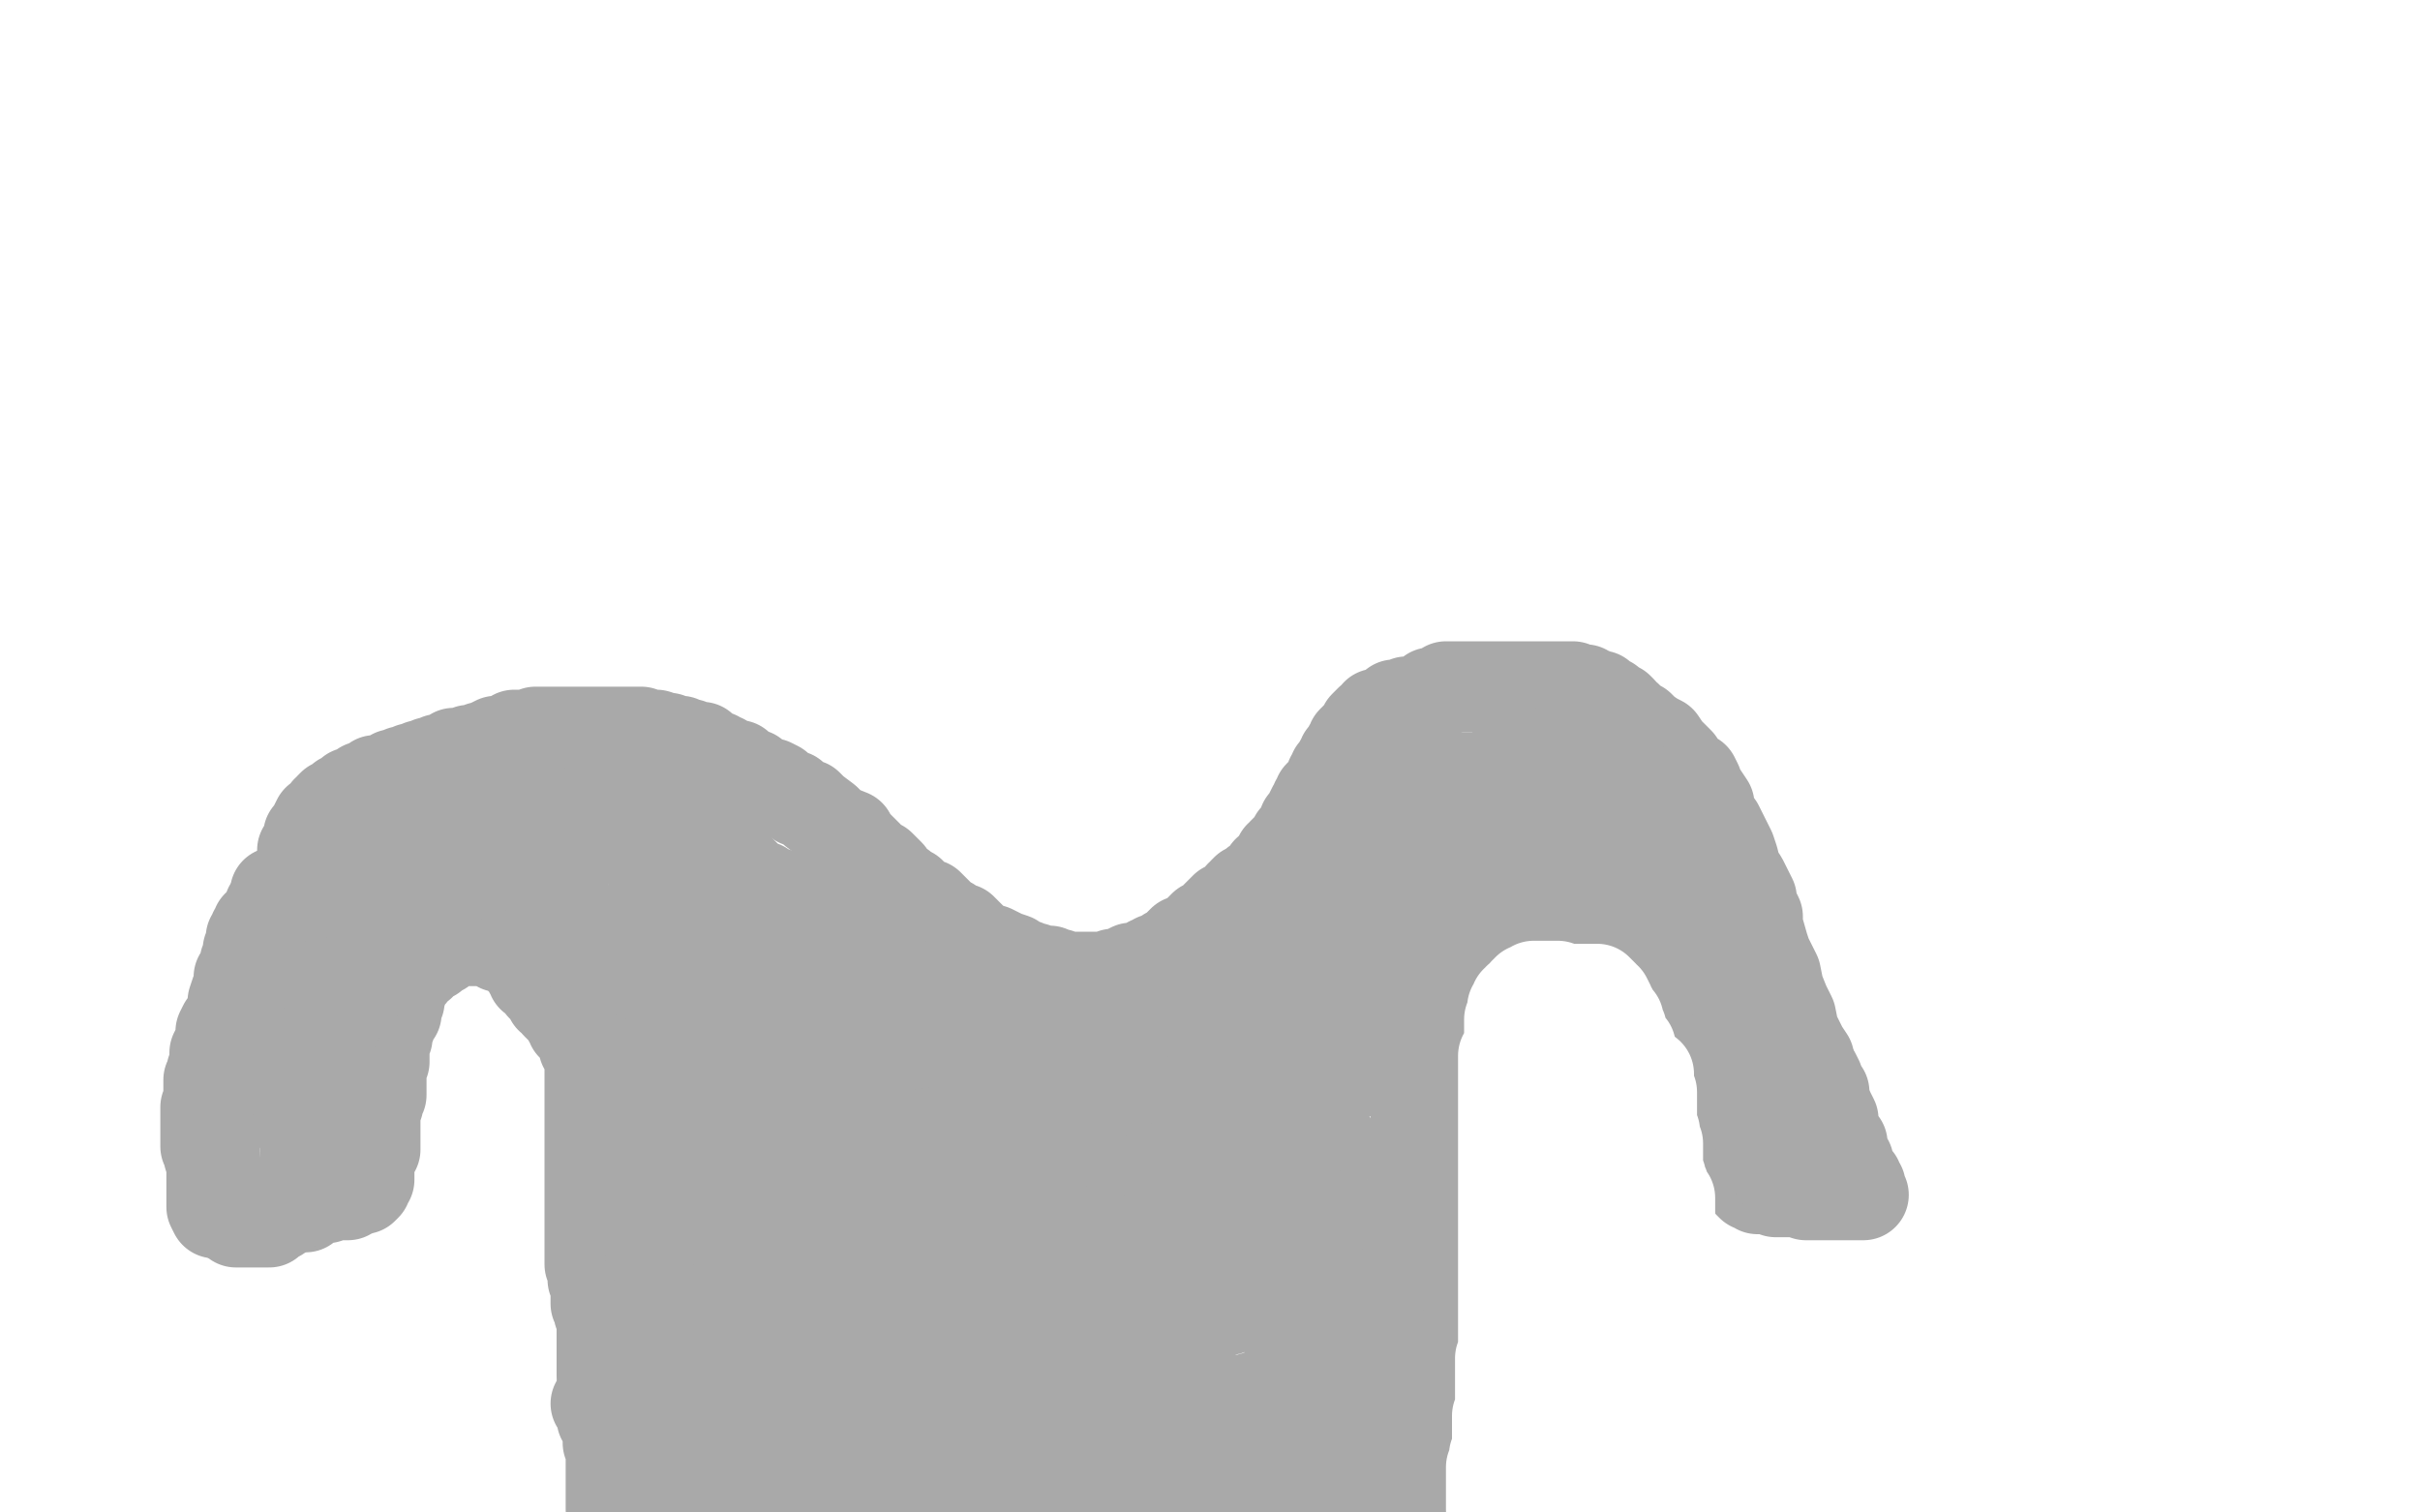 <?xml version="1.0" standalone="no"?>
<!DOCTYPE svg PUBLIC "-//W3C//DTD SVG 1.1//EN"
"http://www.w3.org/Graphics/SVG/1.1/DTD/svg11.dtd">

<svg width="800" height="500" version="1.1" xmlns="http://www.w3.org/2000/svg" xmlns:xlink="http://www.w3.org/1999/xlink" style="stroke-antialiasing: false"><desc>This SVG has been created on https://colorillo.com/</desc><rect x='0' y='0' width='800' height='500' style='fill: rgb(255,255,255); stroke-width:0' /><polyline points="197,464 198,464 198,464 199,465 199,465 199,466 199,466 199,467 199,467 199,468 199,468 199,469 199,469 200,470 200,470 200,471 201,472 201,474 201,475 201,476 201,477 202,478 202,480 202,481 202,482 202,483 202,484 202,485 202,486 202,487 202,488 202,489 202,490 202,491 202,492 202,493 202,494 202,495 202,496 202,497 202,498 202,499" style="fill: none; stroke: #a9a9a9; stroke-width: 30; stroke-linejoin: round; stroke-linecap: round; stroke-antialiasing: false; stroke-antialias: 0; opacity: 1.0"/>
<polyline points="202,478 202,477 202,477 202,476 202,476 202,475 202,475 202,474 202,474 202,473 202,473 201,472 201,472 201,471 201,471 201,470 201,469 201,468 200,466 200,465 200,464 200,463 200,462 200,461 200,460 200,459 200,458 200,457 200,456 199,455 199,454 199,453 199,450 199,448 199,447 199,446 199,445 199,444 199,443 199,442 199,441 199,440 199,439 199,438 199,437 199,436 198,434 198,433 198,432 197,431 197,429 197,428 197,427 197,426 197,425 197,424 196,423 196,422 196,420 196,418 195,418 195,417 195,416 195,415 195,414 195,413 195,411 195,410 195,409 195,406 195,405 195,404 195,402 195,400 195,398 195,395 195,394 195,392 195,391 195,389 195,388 195,387 195,386 195,385 195,384 195,382 195,381 195,380 195,378 195,377 195,376 195,375 195,374 195,373 195,372 195,371 195,370 195,369 195,368 195,367 195,366 195,365 195,364 195,362 195,360 195,357 195,356 195,355 195,354 195,353 195,352 195,350 195,348 194,347 193,346 193,345 193,344 193,342 192,341 191,341 191,340 189,339 189,338 188,337 187,335 186,334 185,333 184,332 183,330 182,330 182,329 181,327 179,326 179,325 178,324 177,323 176,323 176,322 176,321 175,321 175,320 174,319 174,318 173,317 172,317 172,316 171,316 171,314 169,314 169,313 168,313 167,313 166,313 165,313 165,312 164,311 163,311 162,311 161,311 160,311 159,311 158,311 157,311 156,311 155,311 154,311 153,311 152,311 151,311 150,311 149,312 147,312 146,313 146,314 145,314 144,315 143,315 143,316 142,316 141,317 140,317 139,317 139,319 138,319 137,320 136,321 136,322 135,322 135,323 134,324 133,325 133,326 133,327 132,328 132,329 132,330 132,331 131,333 131,335 130,335 129,336 129,337 129,338 129,339 128,340 128,341 128,342 128,343 127,343 127,344 127,345 127,346 127,347 127,348 127,349 127,350 127,351 126,352 126,353 126,354 126,355 126,357 126,358 126,359 126,361 126,362 125,364 125,365 124,365 124,366 124,367 124,368 124,369 124,370 124,372 124,373 124,374 124,375 124,376 124,377 124,378 124,379 124,380 123,380 123,381 122,383 122,384 122,385 122,386 122,388 122,389 122,390 121,391 121,392 120,393 119,393 118,393 117,393 117,394 115,394 115,395 114,395 113,395 112,395 111,395 108,396 107,396 106,396 105,396 104,397 103,397 102,397 101,398 101,399 100,399 99,399 98,399 97,399 96,399 95,399 94,399 93,400 92,400 91,401 90,401 89,401 88,401 85,401 84,401 83,401 82,401 81,401 80,401 78,401 77,401 76,401 74,401 73,401 72,401 71,401 70,399 70,398 70,397 70,396 70,395 70,394 70,393 70,392 70,391 70,390 70,389 70,387 70,385 70,384 70,383 71,380 71,379 71,376 72,374 73,372 74,369 75,367 76,363 76,362 77,361 78,359 79,356 80,355 80,354 81,353 82,351 82,350 82,349 83,348 83,347 83,346 83,345 84,344 85,343 85,340 85,338 86,336 86,334 86,332 88,331 88,330 88,328 88,326 89,326 89,325 89,324 90,324 90,322 90,321 91,321 91,320 92,319 92,318 93,317 93,316 94,314 95,310 95,308 96,307 96,305 97,304 97,302 97,301 98,297 98,296 98,293 98,292 99,291 99,290 99,289 99,288 99,287 100,286 100,285 100,284 100,283 100,282 100,281 101,280 102,280 102,279 102,278 102,277 102,276 103,275 104,274 104,273 105,271 106,271 107,270 108,269 108,268 109,268 109,267 110,266 112,265 113,265 113,264 114,264 115,263 116,262 117,262 118,262 120,261 120,260 121,260 123,259 124,258 125,258 126,258 127,258 129,258 129,257 130,256 131,256 133,256 133,255 134,255 135,255 136,254 137,254 138,254 139,253 140,253 142,252 143,252 144,252 145,251 147,251 148,251 150,249 151,249 153,249 155,248 156,248 157,248 159,247 160,247 162,246 164,245 165,245 166,245 167,245 168,245 169,245 170,243 171,243 172,243 173,243 175,243 176,243 177,242 178,242 179,242 181,242 182,242 184,242 185,242 186,242 188,242 190,242 191,242 193,242 194,242 197,242 198,242 199,242 200,242 201,242 204,242 205,242 206,242 208,242 209,242 211,242 212,242 214,243 215,243 216,243 217,243 220,244 221,244 223,245 224,245 225,245 227,246 228,246 230,247 232,247 233,249 234,249 235,250 237,250 237,251 239,251 240,252 241,253 244,253 245,255 246,256 249,256 250,257 251,258 254,259 255,259 257,260 259,262 262,263 264,265 267,266 269,268 273,271 276,274 281,276 281,277 284,280 287,283 288,285 291,286 294,289 295,291 298,293 299,294 301,295 303,298 307,299 309,301 310,302 313,305 314,305 316,307 318,307 322,311 325,313 326,314 328,314 330,315 332,316 335,317 336,318 338,319 339,319 341,320 342,320 344,321 345,321 346,321 347,321 347,322 348,322 349,322 350,322 351,323 352,323 354,323 355,323 356,323 358,323 359,323 361,323 363,323 364,323 366,323 367,323 368,322 370,322 371,322 372,321 374,320 376,320 377,320 378,320 379,320 380,318 381,318 382,317 383,317 384,317 386,316 386,315 387,315 388,314 389,313 390,313 390,312 391,311 392,311 393,311 394,310 396,309 396,308 397,307 398,306 399,306 400,305 401,305 402,304 402,303 403,302 404,301 405,300 407,300 407,299 408,299 409,298 410,297 410,296 411,296 411,295 412,294 413,294 414,293 415,292 417,291 418,290 419,289 419,288 420,288 421,287 421,286 422,285 423,284 423,283 424,283 424,282 426,280 427,279 428,278 428,277 429,277 430,275 431,273 431,272 432,271 433,271 433,269 434,267 435,266 435,265 436,264 436,263 438,261 439,260 440,257 441,256 441,255 442,254 443,252 444,251 444,250 445,250 445,249 446,247 447,247 447,245 448,244 449,243 450,243 450,242 451,242 451,241 451,240 452,239 453,238 454,238 455,237 455,236 456,236 457,236 458,236 459,235 460,234 461,233 462,233 463,233 464,233 465,232 467,232 468,232 470,231 472,230 473,229 474,229 476,229 477,228 478,227 479,227 481,227 483,227 484,227 485,227 486,227 488,227 489,227 490,227 492,227 493,227 494,227 496,227 497,227 498,227 499,227 500,227 502,227 503,227 505,227 507,227 508,227 510,227 511,227 513,227 514,227 515,227 516,227 517,227 518,227 519,227 520,227 522,228 524,228 525,229 526,229 527,230 529,230 530,231 531,232 532,232 533,234 535,234 536,235 537,237 538,237 540,239 542,240 543,241 544,242 547,244 549,245 551,248 552,249 553,250 555,252 556,254 557,255 559,257 560,257 561,259 562,262 563,263 565,266 565,268 567,272 568,273 569,275 572,281 573,284 574,288 576,291 579,297 579,299 581,303 581,306 583,313 584,316 587,322 588,327 590,332 592,336 593,341 596,347 598,350 599,356 602,360 603,364 605,368 606,370 606,372 607,376 609,378 609,380 610,383 611,384 611,386 613,389 614,390 614,391 614,392 615,392 615,394 616,395 615,395 614,395 613,395 612,395 611,395 610,395 609,395 608,395 607,395 605,395 604,395 603,395 602,395 600,395 599,395 598,395 597,395 594,394 593,394 591,394 590,394 589,394 588,394 587,394 586,393 585,393 584,393 583,393 582,393 581,393 580,392 579,392 578,391 578,390 577,389 577,388 575,387 574,386 574,384 573,383 572,383 572,382 572,381 572,380 572,378 571,376 571,374 570,371 570,370 569,368 569,364 568,362 567,361 567,358 565,356 563,353 562,351 561,348 561,346 559,343 558,342 558,338 556,336 556,335 555,333 554,330 552,328 550,323 549,323 549,321 547,320 547,318 546,316 545,315 545,314 544,313 543,312 543,311 542,311 542,310 541,310 539,309 538,309 537,309 536,309 535,309 533,309 531,309 528,309 527,309 524,309 522,309 521,309 520,309 517,309 515,309 514,309 513,309 512,309 511,309 510,309 509,309 507,309 506,309 505,309 503,309 502,309 501,309 500,309 499,309 498,309 497,309 495,309 494,310 494,311 492,313 492,314 491,314 491,315 490,315 490,317 489,318 489,319 488,320 487,320 485,322 484,324 483,326 483,327 481,329 480,331 479,333 479,335 477,336 476,338 474,340 473,341 473,342 472,342 472,343 471,343 471,345 471,346 470,346 470,347 470,348 470,349 469,352 469,353 469,354 468,355 468,356 468,357 468,358 468,359 468,361 468,364 468,366 468,367 468,369 468,370 468,372 468,373 468,375 468,376 468,378 468,380 468,381 468,382 468,383 468,384 468,386 468,388 468,389 467,390 467,393 467,394 467,395 467,396 467,399 467,400 467,402 467,404 467,405 466,407 466,409 466,411 466,413 466,415 466,417 466,420 466,421 466,424 466,425 466,426 466,428 466,431 466,433 466,436 466,437 466,439 466,442 466,443 466,445 466,446 466,448 466,451 466,452 466,454 466,456 466,457 466,459 466,461 466,463 466,465 466,468 466,469 466,470 466,472 466,473 466,474 466,476 466,478 466,479 466,480 466,482 466,483 466,485 466,486 466,487 466,488 466,489 466,490 466,491 466,492 466,493 466,494 466,495 466,496 466,497 466,498 466,499" style="fill: none; stroke: #a9a9a9; stroke-width: 30; stroke-linejoin: round; stroke-linecap: round; stroke-antialiasing: false; stroke-antialias: 0; opacity: 1.0"/>
<polyline points="603,361 601,358 601,358 601,357 601,357 600,355 600,355 599,354 598,354 597,352 596,352 595,351 594,350 591,349 590,349 589,348 588,348 587,348 586,348 585,348 584,348 584,347 583,347 581,347 580,347 579,347 577,345 576,345 574,345 573,345 572,344 572,346 572,347 572,348 572,349 573,351 573,352 574,353 574,354 575,355 575,357 575,358 576,360 577,361 577,364 577,366 578,367 579,369 579,370 581,373 582,375 582,376 582,377 583,377 583,379 584,381 585,382 585,383 586,384 586,385 586,386 587,387 588,388 589,389 589,390 590,390 590,389 590,388 590,387 590,385 590,384 590,383 589,381 588,380 588,378 588,377 588,375 588,374 588,372 587,371 587,370 587,368 587,367 587,366 587,364 587,363 587,362 586,361 586,359 586,358 586,357 586,356 586,355 585,353 585,351 584,350 584,349 584,347 583,346 583,344 581,343 581,341 581,339 580,338 579,336 579,334 578,333 578,331 577,330 576,327 576,325 575,324 575,322 574,320 573,319 573,317 572,315 571,313 571,312 570,310 569,309 568,308 568,307 567,307 566,305 566,304 566,303 565,302 565,301 563,299 563,298 562,297 562,296 561,296 561,295 561,294 559,293 558,292 557,290 556,290 556,288 555,287 554,286 553,285 552,284 550,281 548,280 547,278 546,278 545,277 545,276 544,275 543,274 542,274 541,273 540,271 538,270 537,269 537,268 536,268 535,267 535,266 534,266 533,265 532,264 531,264 530,264 528,264 526,262 525,262 524,262 522,262 521,262 520,262 519,260 517,260 516,260 514,260 513,260 512,260 511,260 509,260 509,259 507,259 506,259 504,258 503,258 503,257 501,257 500,257 498,257 497,257 496,257 495,257 494,257 493,257 492,257 491,257 490,257 489,257 488,257 487,257 486,257 484,257 483,257 482,257 481,257 480,257 479,257 478,258 478,259 475,260 474,261 472,262 472,263 471,263 470,264 468,266 468,267 466,268 465,269 464,269 464,270 463,271 462,272 461,272 461,273 460,274 460,275 459,275 459,277 458,277 458,278 458,279 457,280 457,281 458,281 459,280 461,279 462,279 463,277 464,276 465,276 465,275 466,275 467,274 468,274 469,273 470,272 471,271 472,270 473,270 473,269 474,268 475,268 476,267 477,266 477,265 478,265 478,264 479,264 480,264 480,263 481,263 482,261 484,260 485,260 485,259 486,259 487,258 488,258 489,258 490,258 491,257 492,256 493,256 495,255 497,254 498,254 501,252 502,252 504,252 506,251 508,249 510,249 511,249 513,248 514,248 515,248 516,248 517,248 518,248 519,248 520,248 521,248 522,248 524,248 525,248 526,248 527,248 529,248 529,249 531,249 531,250 532,250 532,251 534,252 535,255 537,256 540,258 541,262 542,264 544,266 547,271 549,273 550,276 553,280 555,282 556,285 557,287 558,289 558,291 559,291 559,292 559,293 559,294 559,296 558,296 557,296 556,296 554,296 553,296 551,296 550,296 548,296 546,296 545,296 543,296 541,296 540,296 539,296 538,296 537,296 535,296 534,296 533,296 530,296 529,296 526,296 525,296 523,296 521,296 520,296 519,296 518,296 517,296 515,296 514,296 513,296 511,296 509,297 508,297 507,297 506,297 505,297 503,297 503,298 502,299 501,299 500,299 499,299 497,300 495,301 494,301 493,302 492,302 491,302 489,302 488,302 487,302 485,303 483,303 482,303 481,304 478,304 477,304 475,305 474,305 472,306 471,306 470,306 468,307 468,308 467,308 466,308 466,309 465,309 464,309 464,308 464,307 464,306 464,304 464,302 464,300 464,299 464,298 464,297 464,296 465,296 466,296 468,295 470,295 473,295 477,295 483,295 487,294 492,294 499,294 504,294 509,294 514,294 517,294 518,294 520,294 521,294 522,294 523,294 525,294 526,294 527,294 528,294 529,294 530,294 531,294 532,294 533,294 534,294 535,294 536,294 537,294 538,294 540,294 542,294 545,294 546,294 547,294 548,294 549,294 548,294 545,294 542,294 538,294 536,294 532,294 529,294 526,294 522,294 518,294 517,294 516,294 514,294 513,294 512,294 511,294 510,294 509,294 508,294 507,294 506,296 505,296 504,296 503,296 502,296 500,296 497,296 496,296 494,296 493,296 492,296 490,296 489,296 488,296 487,296 486,296 485,296 484,296 484,295 484,294 484,291 484,289 484,287 484,285 484,284 486,284 486,282 486,281 486,279 487,279 487,278 488,278 489,278 490,278 491,278 492,278 494,278 497,278 498,278 499,278 500,278 501,278 502,278 503,279 504,279 506,280 508,280 509,281 510,282 512,282 513,283 514,284 516,285 517,285 518,285 519,285 519,286 520,286 521,287 522,287 523,288 522,288 519,288 514,288 507,288 500,288 494,288 488,288 483,288 480,288 477,288 474,288 471,288 469,288 468,288 467,288 465,290 463,290 462,290 460,291 459,291 457,291 456,291 454,291 452,291 451,291 449,291 447,291 446,291 445,291 444,291 443,291 442,291 441,291 440,292 439,292 438,292 438,293 437,293 436,293 435,293 435,294 434,294 433,296 432,296 431,297 430,298 428,299 428,300 428,301 428,302 427,303 426,304 426,305 426,306 426,307 426,308 426,309 425,310 425,312 425,313 425,314 425,316 425,317 425,318 425,319 425,320 425,321 425,322 425,323 426,323 427,323 428,323 429,323 430,323 431,323 432,323 433,323 434,323 435,323 438,323 440,323 441,323 442,323 443,323 444,323 445,323 446,323 447,323 448,323 449,323 450,323 451,323 453,323 454,323 456,323 458,323 459,323 460,323 461,323 462,323 461,323 460,322 459,321 458,321 457,320 456,320 455,319 453,317 452,317 452,316 451,316 450,316 449,316 448,315 447,314 446,314 446,313 445,312 444,312 443,312 442,312 441,312 440,312 439,312 438,312 437,312 436,312 435,312 434,312 432,313 431,313 429,313 427,314 425,315 423,315 422,316 421,317 419,318 418,318 417,318 416,319 414,320 413,320 411,320 411,321 410,322 409,322 408,322 407,323 405,324 404,324 403,324 401,325 400,326 399,326 398,326 397,327 395,329 394,329 392,330 391,331 390,331 389,332 387,333 387,334 385,335 384,335 382,336 380,338 379,338 378,338 376,340 374,341 373,343 369,344 367,345 364,346 362,349 360,350 357,352 355,353 352,356 351,356 348,358 346,359 344,360 341,362 339,363 337,364 336,365 335,365 333,365 332,365 331,365 330,365 330,366 329,366 328,366 327,366 326,366 325,366 324,365 322,363 321,362 320,361 320,359 320,358 318,355 318,354 318,353 318,352 318,351 318,350 317,349 317,348 317,346 316,345 316,344 316,343 316,342 316,341 316,339 316,338 316,340 316,341 317,341 318,343 320,344 323,347 324,347 329,350 331,351 334,353 339,354 342,357 347,358 349,358 354,361 355,362 358,363 361,364 364,365 365,366 367,368 368,368 369,369 370,370 371,371 372,371 373,371 373,372 375,372 375,373 376,373 378,373 379,373 381,373 383,374 384,374 387,374 389,374 391,374 393,374 395,374 397,374 398,374 399,374 400,374 401,374 402,374 404,372 406,372 409,370 411,370 413,368 415,367 417,366 419,366 419,365 421,365 422,364 423,364 424,363 427,362 427,361 428,360 429,360 430,360 431,359 432,359 433,358 434,358 435,356 436,356 437,356 438,356 438,355 439,355 440,355 442,355 443,355 445,354 447,354 449,354 451,354 453,354 454,354 455,354 456,354 458,354 459,354 460,354 461,353 462,353 463,353 464,353 465,353 464,353 463,352 462,352 461,352 459,351 458,351 457,351 456,350 455,350 454,350 453,350 452,350 451,349 450,349 449,349 448,349 448,348 447,348 446,348 445,347 443,347 443,346 442,346 442,345 441,345 440,344 439,344 438,344 437,344 436,343 435,343 433,342 432,342 431,342 430,342 428,342 427,342 426,342 425,342 424,342 423,342 422,342 421,342 420,342 418,342 417,342 416,342 415,342 413,342 411,341 410,341 409,341 407,341 406,341 404,341 401,341 400,341 399,341 397,340 395,340 394,340 393,340 392,340 390,339 389,339 388,339 385,339 383,338 381,338 378,338 376,338 375,338 374,338 372,338 371,337 369,337 368,337 367,337 366,337 364,337 362,337 360,336 357,336 356,336 354,336 353,335 352,335 350,335 347,335 345,335 342,335 341,335 340,335 338,334 336,334 335,334 334,334 332,334 329,333 327,333 326,333 324,332 320,332 318,332 315,332 312,332 310,332 306,332 304,332 302,332 300,332 299,332 296,332 294,332 293,332 292,332 291,332 288,332 287,332 285,332 284,332 283,332 282,332 281,332 280,332 279,332 278,332 277,332 276,332 275,332 274,332 273,332 272,332 271,332 270,332 269,332 267,332 266,332 263,332 261,332 259,332 257,332 256,332 252,332 249,332 248,332 246,332 244,332 243,332 241,332 239,332 237,332 235,332 234,332 233,332 231,332 228,332 226,332 224,332 223,332 222,332 219,332 218,332 215,332 213,333 212,333 210,333 208,333 206,333 203,333 202,333 201,333 200,333 199,333 198,333 197,333 196,333 195,333 194,333 194,334 196,334 196,335 197,335 199,335 200,336 201,337 202,338 204,339 205,340 207,341 207,342 209,345 211,346 211,347 211,348 212,350 213,350 213,351 213,352 213,353 214,354 214,355 214,356 214,357 214,358 214,359 214,360 214,361 214,362 214,363 214,364 214,366 214,367 214,368 214,369 214,370 214,371 215,371 216,371 218,371 220,371 223,371 227,371 230,370 236,368 239,367 244,366 247,364 250,363 254,360 256,360 257,360 259,360 262,358 263,358 265,356 268,354 271,354 273,353 274,352 276,351 280,349 283,348 284,348 285,348 288,348 290,346 291,346 292,346 294,346 296,345 297,345 300,343 301,343 302,343 304,343 305,343 307,343 309,343 310,343 311,343 313,343 316,343 317,343 319,343 321,343 322,343 323,343 324,343 325,343 326,343 327,343 328,343 330,344 331,345 333,347 332,348 331,348 328,348 324,348 319,348 315,349 309,349 305,350 298,350 293,350 286,350 277,350 269,350 262,351 256,351 250,351 243,351 236,351 233,351 229,351 226,351 225,351 222,351 221,351 219,351 218,351 217,351 219,351 222,351 223,351 226,351 227,351 230,351 234,352 235,352 237,353 240,353 243,354 246,355 249,356 252,356 257,357 261,359 264,359 267,359 271,360 275,361 279,361 283,363 287,363 293,365 297,366 305,366 312,367 322,368 325,368 335,368 346,369 355,370 364,372 370,372 375,374 379,375 383,375 387,376 388,376 390,376 393,376 396,377 398,377 402,377 404,377 410,377 413,377 415,377 416,378 417,379 420,379 423,379 425,379 429,379 431,379 435,380 437,380 438,380 440,380 441,380 441,379 440,377 436,373 432,370 429,367 424,362 423,361 418,359 413,355 411,353 409,353 407,351 405,351 403,350 402,350 401,350 400,350 399,350 397,350 395,350 394,350 393,350 392,350 391,350 390,350 389,351 388,352 387,352 386,353 385,353 384,354 383,354 382,354 381,355 380,355 379,355 378,355 377,356 377,357 376,357 374,357" style="fill: none; stroke: #a9a9a9; stroke-width: 30; stroke-linejoin: round; stroke-linecap: round; stroke-antialiasing: false; stroke-antialias: 0; opacity: 1.0"/>
<polyline points="374,358 373,358 372,358 371,360 370,360 369,360 369,361 368,361 367,361 366,361 366,362 364,362 363,362 361,363 360,365 358,365 357,365 356,365 353,366 349,367 345,368 342,369 337,370 330,371 326,371 320,373 315,374 311,374 304,375 300,376 296,377 290,377 287,377 285,378 283,378 281,378 278,379 276,379 275,379 273,379 272,379 270,379 268,379 267,379 266,379 264,379 263,379 260,379 259,379 255,379 254,379 253,378 250,377 248,377 248,375 245,375 244,374 243,374 242,374 241,374 240,373 239,373" style="fill: none; stroke: #a9a9a9; stroke-width: 30; stroke-linejoin: round; stroke-linecap: round; stroke-antialiasing: false; stroke-antialias: 0; opacity: 1.0"/>
<polyline points="235,394 234,390 234,390 233,387 233,387 231,383 231,383 231,381 231,381 230,380 230,380 229,377 229,377 229,376 229,376 228,376 227,376 226,378 225,380 224,383 223,384 223,385 221,386 221,387 221,388 221,390 220,391 219,392 219,393 218,395 218,396 217,397 217,398 217,401 216,402 216,403 215,404 215,406 215,407 215,408 215,409 215,410 215,412 215,413 215,414 216,414 217,414 218,415 220,415 224,417 225,417 226,417 227,417 229,417 231,417 234,417 236,417 238,417 240,417 242,417 244,417 246,417 250,417 252,417 254,416 258,416 263,413 265,413 268,412 273,409 275,409 276,409 277,408 279,408 280,407 281,406 282,406 284,406 284,404 285,404 286,404 287,403 288,403 289,403 290,403 291,402 292,401 294,401 296,401 298,401 300,400 301,400 302,400 304,399 306,399 309,399 312,399 317,399 324,398 332,395 339,395 344,395 350,395 355,395 358,395 362,395 366,395 369,395 373,395 375,395 377,395 380,395 383,395 386,395 387,395 389,395 393,397 395,397 398,397 401,397 405,398 409,398 412,398 418,399 419,399 421,399 424,400 427,401 428,401 432,402 434,402 436,402 438,402 441,402 446,405 449,405 453,405 455,406 458,406 461,406 462,406 464,406 466,406 467,406 469,406 470,406 472,406 473,406 473,407 472,407 472,408 471,408 469,408 469,409 468,409 467,409 466,409 466,410 464,411 463,411 462,411 461,411 459,412 458,412 458,413 457,413 456,413 455,413 455,414 454,414 453,416" style="fill: none; stroke: #a9a9a9; stroke-width: 30; stroke-linejoin: round; stroke-linecap: round; stroke-antialiasing: false; stroke-antialias: 0; opacity: 1.0"/>
<polyline points="494,393 494,394 494,394 494,395 494,395 494,396 494,396 494,397 494,398 494,399 494,400 494,401 494,402 494,403 495,405 495,406 496,406 496,408 497,409 497,410 497,411 498,412 498,413 499,414 499,416 499,417 499,418 499,419 499,420 499,421 498,421 498,423 497,424 497,425 497,427 497,428 496,429 495,429 495,430 495,432 494,432 494,433 493,434 493,435 492,435 492,436 492,437 491,437 491,439 490,440 491,440 491,439 492,438 492,437 492,436 493,435 494,434 494,433 494,431 494,430 494,429 494,427 494,426 494,425 494,424 494,423 494,422 494,421 494,420 494,419 494,418 494,417 494,416 494,415 494,414 494,413 494,412 494,411 494,410 494,409 494,408 494,406 494,405 494,404 494,403 494,402 494,400 494,399 494,398 494,396 494,395 494,394 494,393 494,391 493,391 493,390 493,389 493,388 493,387 493,386 492,384 492,383" style="fill: none; stroke: #ffffff; stroke-width: 30; stroke-linejoin: round; stroke-linecap: round; stroke-antialiasing: false; stroke-antialias: 0; opacity: 1.0"/>
<polyline points="476,363 476,365 476,365 476,366 476,366 475,366 475,366 475,367 475,367 475,369 475,369 474,370 474,371 474,372 474,374 474,375 474,376 474,377 474,378 474,379 474,380 474,381 474,382 474,383 474,385 474,386 474,387 474,388 474,389 474,390 474,392 474,393 474,394 474,395 474,396 474,397 474,398 474,399 474,400 474,402 474,403 474,405 474,406 474,408 474,409 474,410 474,412 474,413 474,414 474,415 474,417 474,418 474,419 474,422 474,423 474,424 474,425 474,426 474,428 474,429 474,430 474,431 474,432 474,433 474,434 474,435 474,436 474,437 474,438 474,439 474,440 474,441 474,442 474,443 474,444 474,445 474,446 474,447 474,448 474,450 474,451 474,452 474,453 474,454 474,455 474,456 474,457 474,458 474,459 474,460 474,461 474,462 474,463 474,464 474,465 474,466 474,467 474,468 474,469 474,470 474,471 474,472 474,473 474,474 474,475 474,476 474,477 474,478 474,479 474,480 474,481 474,483 474,484 474,486 474,487 474,490 474,492 474,495 474,496 474,499" style="fill: none; stroke: #a9a9a9; stroke-width: 30; stroke-linejoin: round; stroke-linecap: round; stroke-antialiasing: false; stroke-antialias: 0; opacity: 1.0"/>
<polyline points="479,365 479,364 479,364 479,363 479,363 479,362 479,362 479,361 479,361 479,359 479,359 479,357 479,357 479,356 479,356 479,355 479,355 479,354 479,354 479,353 479,353 479,352 479,352 479,351 479,350 479,349 479,348 479,346 479,345 479,344 479,343 479,342 479,341 479,340 479,339 480,339 480,338 482,337 482,336 482,335 483,335 484,333 485,332 486,330 487,329 489,328 490,326 491,326 491,325 493,324 493,323 494,323 494,322 495,322 495,321 496,321 497,319 498,318 499,317 500,316 501,316 503,315 503,314 504,313 505,313 506,312 507,312 507,311 508,310 509,310 510,309 511,308 511,307 513,307 514,307 515,307 516,307 517,307 518,307 519,307 520,306 521,306 522,306 524,306 525,306 526,306 527,306 528,306 529,306 530,306 531,306" style="fill: none; stroke: #a9a9a9; stroke-width: 30; stroke-linejoin: round; stroke-linecap: round; stroke-antialiasing: false; stroke-antialias: 0; opacity: 1.0"/>
<polyline points="539,348 539,347 539,347 539,346 539,346 538,346 538,346 537,344 537,344 536,343 536,343 536,342 536,342 536,341 536,340 535,340 535,339 535,338 535,337 533,335 533,334 532,333 532,332 531,330 530,330 530,329 529,328 528,327 527,327 526,327 525,327 524,327 523,327 522,327 521,327 520,327 519,327 518,327 517,327 516,327 515,326 514,326 513,326 512,326 511,326 510,326 509,326 508,326 507,326 506,327 505,327 505,328 504,328 503,330 502,330 502,331 501,331 501,332 500,333 500,334 500,335 500,337 499,337 499,338 499,339 499,341 499,342 499,343 499,344 499,346 498,347 498,348 497,349 497,350 497,351 497,352 497,353 497,354 497,355 497,357 497,358 497,359 497,360 497,361 497,362 497,363 497,364 497,365 497,367 497,368 497,369 497,371 497,373 497,374 497,375 497,376 497,377 497,378 497,379 497,380 497,381 497,383 497,384 497,385 497,386 497,387 497,389 497,390 497,391 497,393 497,396 497,397 497,398 497,401 497,403 497,404 497,405 497,407 497,408 497,409 497,411 497,412 497,413 497,414 497,415 497,417 497,419 497,421 497,422 497,423 497,425 497,427 497,429 497,430 497,431 497,432 497,433 497,434 497,435 497,436 497,438 497,440 497,441 497,442 497,443 497,444 497,446 497,448 496,449 496,451 496,452 496,453 496,455 496,457 496,458 496,459 496,460 496,461 496,462 496,464 496,465 496,467 495,468 495,469 495,470 495,471 495,472 495,474 495,475 495,476 495,478 495,479 494,481 494,482 494,483 493,485 493,486 493,487 493,488 493,489 493,491 493,493 493,494 493,495 493,497 493,498 493,499" style="fill: none; stroke: #ffffff; stroke-width: 30; stroke-linejoin: round; stroke-linecap: round; stroke-antialiasing: false; stroke-antialias: 0; opacity: 1.0"/>
<polyline points="545,356 545,355 545,355 545,356 545,356 545,357 545,358 545,359 545,360 546,361 546,362 546,363 546,364 546,365 546,366 546,367 546,368 546,369 546,370 546,371 546,372 546,373 547,374 547,375 547,377 548,378 548,379 548,380 548,381 548,383 548,384 548,386 548,387 549,389 549,390 549,391 550,392 550,394 551,395 552,396 552,397 552,399 552,400 552,401 552,402 552,403 552,404 552,405 552,406 552,407" style="fill: none; stroke: #ffffff; stroke-width: 30; stroke-linejoin: round; stroke-linecap: round; stroke-antialiasing: false; stroke-antialias: 0; opacity: 1.0"/>
<polyline points="238,406 239,406 239,406 241,406 241,406 242,406 242,406 244,404 244,404 246,403 246,403 247,403 247,403 248,403 248,403 249,403 249,403 250,403 250,403 251,402 251,402 252,402 252,402 253,402 253,402 254,401 255,401 256,401 257,401 258,400 259,400 260,398 261,398 262,398 263,397 264,397 265,397 267,397 269,396 270,395 271,395 272,395 273,395 275,395 277,395 278,395 279,395 280,395 281,395 282,395 284,395 285,395 286,395 288,395 290,395 292,395 294,395 298,395 302,395 306,395 313,397 320,399 326,401 331,402 336,402 340,403 342,403 345,405 347,405 348,405 350,405 351,405 352,407 353,407 354,407 355,407 356,407 358,407 359,408 360,409 361,409 362,409 363,409 365,409 367,410 368,410 370,411 372,411 373,411 374,411 376,411 377,414 378,414 380,414 382,414 383,415 384,415 385,415 386,415 387,415 388,415 389,415 390,415 391,415 392,415 393,415 394,415 395,415 396,416 397,416 398,416 399,416 400,416 401,416 402,417 403,417 404,417 405,419 406,419 407,419 408,419 409,419 410,419 411,419 412,420 413,420 414,420 415,420 416,420 417,420 418,420 419,421 422,421 423,422 425,423 426,423 428,423 430,423 431,423 433,425 435,425 437,425 438,425 440,426 443,427 446,428 447,428 449,428 450,429 451,429 453,430 454,430 456,430 454,430 453,430 452,430 451,430 450,430 449,430 448,430 447,430 446,430 445,430 444,430 443,430 442,430 441,430 440,430 439,430 438,430 436,430 435,430 434,431 433,432 432,432 432,431 431,431 430,431 429,431 428,431 427,431 426,431 425,431 424,431 423,431 422,431 421,431 420,431 419,431 418,431 417,431 416,431 415,431 414,431 413,431 412,431 411,431 411,432 410,432 409,432 408,432 407,432 406,433 405,433 404,433 403,434 402,434 401,434 400,434 400,435 399,435 397,435 395,435 393,437 392,437 390,437 389,437 388,437 386,438 385,438 384,438 382,439 381,439 380,439 379,439 378,439 376,439 375,439 374,440 372,440 371,440 370,440 369,440 368,440 366,440 364,441 363,441 362,441 360,441 359,441 358,441 357,441 356,441 354,441 353,441 352,441 351,441 351,442 350,442 349,442 348,442 347,442 346,443 344,443 343,443 342,443 341,443 340,443 339,443 338,443 337,443 336,443 334,443 333,443 332,443 331,443 329,443 328,443 327,443 326,443 325,443 323,444 322,444 321,444 320,444 318,445 317,445 316,445 315,445 314,445 313,445 311,446 310,446 308,446 306,446 305,446 304,447 301,447 298,447 296,447 294,447 292,449 289,449 286,449 284,449 282,449 280,449 276,450 274,450 273,450 271,450 269,450 268,450 267,451 264,451 262,452 261,452 260,452 259,452 257,452 256,452 254,452 253,452 252,452 251,452 250,452 249,452 248,452 247,452 245,452 244,452 243,452 241,452 240,452 239,452 238,452 237,452 235,452 232,452 230,452 229,452 228,452 227,452 226,452 225,452 224,452 223,452 222,452 221,452 220,452 219,452 218,452 217,452 216,452 214,452 213,452 213,451 212,450 212,449 211,449 211,448 211,447 211,446 211,445 211,444 211,443 211,442 211,441 211,440 211,439 211,438 211,437 211,436 212,436 213,436 214,436 215,435 216,435 217,435 217,434 218,434 219,434 220,434 221,434 223,434 224,434 226,434 227,434 229,434 230,434 232,434 235,434 237,434 239,434 240,434 241,434 242,434 243,434 244,434 245,434 246,434 247,433 248,433 249,433 250,433 251,433 252,433 253,433 254,433 256,433 258,433 259,433 260,433 262,433 264,433 267,433 268,433 270,433 274,433 276,433 278,433 282,433 283,433 285,433 287,433 288,433 289,433 291,433 292,433 294,433 296,433 298,433 300,433 303,433 305,433 307,433 308,433 309,433 310,433 312,433 314,433 315,433 316,433 318,433 320,433 322,433 324,433 326,433 327,433 329,433 331,433 332,433 334,433 337,433 338,433 339,433 341,433 342,433 343,433 345,433 348,433 349,433 351,433 353,433 354,433 356,433 357,433 360,433 361,433 362,433 364,433 365,433 367,433 368,433 369,433 371,433 373,433 374,433 375,433 376,433 378,433 379,433 380,433 381,433 382,433 382,432 381,431 380,430 380,429 379,427 378,426 378,425 377,423 376,421 375,420 375,419 374,419 374,418 374,417 373,417 373,416 372,415 371,415 370,414 369,414 368,414 367,414 366,414 364,412 362,412 359,412 357,412 356,412 355,412 352,412 350,412 347,412 345,412 343,412 342,412 341,412 338,412 336,412 334,412 332,412 330,412 327,412 321,413 318,414 313,415 305,415 299,416 295,417 289,417 286,417 283,419 279,420 276,421 273,421 272,421 271,421 270,421 269,421 269,422 267,423 267,425 265,426 265,427 263,428 263,429 260,433 257,436 252,440 247,444 243,446 238,449 233,451 232,452 230,453 228,456 227,456 226,457 225,458 224,458 223,459 222,461 221,462 220,463 219,464 219,465 218,466 217,467 216,469 216,470 216,472 216,473 216,474 216,475 217,475 219,475 221,475 221,474 222,474 223,474 224,474 225,474 226,474 227,474 228,472 229,472 230,472 231,472 232,472 233,472 236,471 238,471 240,471 242,471 243,471 244,470 246,470 248,470 249,469 250,469 251,469 252,468 254,467 255,467 258,466 259,466 261,466 262,466 264,466 265,466 267,466 269,466 271,466 272,466 273,466 275,466 277,466 281,466 282,466 283,466 284,466 285,466 287,466 288,466 289,466 292,466 293,466 295,466 296,466 297,466 298,467 299,467 300,467 302,467 303,467 304,467 305,467 307,467 308,467 310,467 312,467 313,467 314,467 315,467 316,467 317,467 318,467 319,467 320,467 321,467 323,467 324,467 326,467 327,467 329,467 331,467 333,467 334,467 336,467 339,467 340,467 342,467 345,467 346,467 347,467 349,467 350,467 352,467 353,467 355,467 357,467 358,467 361,466 362,466 363,466 364,466 365,466 366,466 368,466 369,466 370,466 372,466 373,466 375,466 378,466 379,466 380,466 381,466 382,466 383,466 385,465 386,465 387,465 389,465 390,465 391,465 392,464 393,464 395,464 396,464 397,464 399,464 400,464 401,464 402,464 403,464 403,463 404,463 405,463 406,463 407,463 409,463 410,463 411,463 412,463 413,463 414,462 415,462 417,462 417,461 418,461 419,460 421,460 423,459 425,459 426,459 427,458 429,458 430,458 431,458 432,457 433,457 434,457 435,457 436,457 437,457 438,457 439,456 440,456 441,456 442,456 443,456 444,456 446,456 447,456 448,456 449,456 450,456 451,456 452,456 453,456 453,457 453,458 453,459 453,460 453,462 453,463 454,463 454,465 454,466 454,467 454,468 454,469 454,470 454,471 454,472 454,473 454,474 454,475 454,476 454,477 454,478 454,479 453,479 453,480 453,481 451,482 451,483 451,484 450,484 449,484 448,484 446,484 445,484 444,484 442,484 440,484 438,484 437,484 436,484 435,484 434,483 433,483 431,483 428,483 427,483 426,483 424,483 423,483 421,482 421,481 420,481 419,481 418,481 416,481 415,481 414,481 413,481 412,481 411,481 410,481 408,481 407,481 406,481 405,481 404,481 403,481 401,481 399,481 398,481 396,481 394,481 393,481 392,481 391,481 390,481 388,481 386,481 385,481 384,481 382,481 381,482 380,482 379,482 378,482 375,483 374,483 373,483 372,484 370,484 368,485 366,487 365,487 363,487 361,488 359,488 358,488 357,488 354,489 351,490 349,491 348,491 346,491 344,492 341,493 340,493 339,493 337,494 334,494 332,495 330,495 329,495 327,496 326,496 325,496 323,496 322,496 321,496 320,496 318,496 317,496 316,496 314,496 313,496 312,496 309,496 307,496 306,496 305,496 303,496 302,496 300,496 299,496 296,496 295,496 292,496 291,496 289,496 287,496 285,496 283,496 280,496 278,496 277,496 274,496 272,496 271,496 269,496 267,496 265,496 263,496 261,496 260,496 259,496 258,496 257,496 256,496 254,496 253,496 251,496 250,496 249,496 248,496 247,496 246,496 245,496 244,496 243,496 241,496 239,496 238,496 237,496 235,496 234,496 233,497 232,497 230,497 229,497 227,498 225,498 224,498 223,498 222,498 221,498 219,498 218,498 217,498 216,498 215,498 214,498 213,498 213,499 364,499 371,499 375,499 378,499 383,499 388,498 392,497 395,497 400,496 403,496 408,495 417,494 421,493 425,492 431,489 433,489 437,489 441,489 444,489 446,488 446,487 448,487 449,487 450,487 450,489 450,490 450,491" style="fill: none; stroke: #a9a9a9; stroke-width: 30; stroke-linejoin: round; stroke-linecap: round; stroke-antialiasing: false; stroke-antialias: 0; opacity: 1.0"/>
<polyline points="291,312 291,313 291,313 289,313 289,313 287,314 287,314 285,315 285,315 282,316 282,316 279,316 279,316 274,319 274,319 273,320 273,320 271,320 271,320 269,321 269,321 266,322 266,322 263,322 263,322 261,323 261,323 259,323 257,324 256,324 254,325 252,325 250,326 249,327 248,327 247,327 246,327 245,327 244,327 243,327 242,327 241,327 240,327 239,327 238,327 237,327 236,327 235,327 234,327 233,327 231,327 230,327 229,327 228,326 227,326 226,325 225,325 223,325 220,325 218,324 217,324 215,323 214,323 213,323 211,322 210,322 209,321 207,321 206,320 205,319 204,319 203,319 202,319 201,319 200,319 199,319 198,318 196,318 196,317 194,316 193,316 192,314 191,313 190,312 189,312 188,312 187,311 186,311 186,310 185,310 184,309 183,308 182,308 181,308 179,307 177,306 175,305 174,304 173,304 171,302 171,301 170,301 168,300 168,299 167,299 166,298 165,297 164,296 163,296 163,295 162,294 162,293 162,292 162,291 162,290 162,289 162,288 162,286 162,284 162,283 162,281 162,279 162,278 162,277 163,275 164,275 166,275 167,275 168,275 169,275 170,275 171,275 172,275 174,275 176,275 178,275 179,275 181,275 183,275 184,275 185,275 188,275 189,275 190,275 191,275 192,275 193,275 194,275 195,275 196,275 197,275 198,275 199,275 200,275 201,275 202,275 203,275 205,275 206,274 207,274 209,274 210,274 212,273 213,273 214,273 215,273 217,273 218,272 219,272 220,272 222,272 224,271 225,271 226,271 227,271 227,269 226,269 225,269 223,269 222,269 220,269 218,269 217,269 216,269 215,269 214,269 213,269 212,269 211,269 210,269 209,269 208,269 207,269 205,270 203,270 202,270 201,270 199,270 198,270 198,271 197,271 196,271 195,271 194,271 193,271 192,271 191,271 190,271 189,271 188,271 187,271 186,271 185,271 183,271 182,270 181,269 181,268 179,268 179,267 178,266 178,267 178,268 179,269 180,270 180,271 180,272 181,276 182,276 182,277 182,278 182,279 183,282 184,283 184,284 184,285 184,286 185,289 186,290 186,291 186,293 186,295 187,298 187,299 187,300 188,302 188,303 188,305 190,305 191,307 192,307 192,308 193,308 194,309 197,311 199,311 203,312 205,312 207,312 211,312 213,312 217,312 219,312 222,312 224,312 228,312 231,312 232,312 236,312 239,312 243,311 245,311 247,311 250,311 252,309 254,309 255,309 256,308 257,308 258,307 258,306 258,305 258,304 258,303 258,302 258,301 258,300 257,300 257,299 256,299 254,298 253,297 252,297 251,297 250,296 248,295 248,294 246,294 244,293 243,293 242,292 240,291 239,290 237,290 236,290 234,290 233,289 231,289 230,289 229,289 227,289 226,289 225,289 224,289 223,289 222,289 220,289 219,289 218,289 217,289 216,289 216,290 216,291 216,292 218,293 219,293 223,295 225,295 229,296 232,297 237,298 241,300 245,300 249,302 252,303 254,303 255,304 256,304 257,304 258,304 259,304 262,305 264,305 265,305 266,305 268,305 269,305 270,305 272,305 274,305 274,304 274,302 273,302 270,300 268,300 265,299 264,299 261,298 258,297 256,295 253,295 252,293 250,293 248,291 246,289 245,288 244,288 243,286 242,286 242,285 241,283 240,283 240,282 240,281 240,280 240,279" style="fill: none; stroke: #a9a9a9; stroke-width: 30; stroke-linejoin: round; stroke-linecap: round; stroke-antialiasing: false; stroke-antialias: 0; opacity: 1.0"/>
<polyline points="158,289 156,289 156,289 155,289 155,289 154,289 154,289 153,289 153,289 152,289 152,289 151,289 151,289 150,289 150,289 149,289 149,289 146,289 146,289 145,289 143,289 141,289 140,289 139,289 138,289 136,289 134,289 133,289 132,289 131,289 129,289 127,289 126,289 125,289 123,289 122,289 121,289 120,289 119,289 117,289 116,289 115,289 114,289 113,289 112,289 111,289 109,291 107,291 104,292 101,293 100,293 99,293 97,293 96,293 94,294 93,295 91,295 91,296 91,297 90,298 90,299 89,300 89,301 89,302 87,304 86,305 85,306 85,307 84,308 84,309 84,310 83,310 83,311 83,313 82,314 82,315 82,316 81,318 81,319 81,320 81,321 80,322 79,323 79,324 79,325 79,326 78,328 77,331 77,332 77,336 76,337 75,338 75,339 74,339 73,341 73,342 73,343 73,344 73,346 72,346 71,348 71,350 71,352 70,354 70,356 69,357 69,358 69,360 69,361 69,363 69,364 69,366 68,366 68,367 68,368 68,369 68,370 68,371 68,372 68,374 68,376 68,377 68,378 68,379 69,379 69,380 69,381 69,382 70,383 71,383 71,384 71,386 71,387 72,388 72,389 73,390 73,391 73,392 73,393 73,394 74,395 74,396 75,396 75,398 75,399 75,400 76,401 76,402 77,403 78,404 79,404 80,404 81,404 82,404 83,404 84,404 85,404 86,404 87,404 88,404 89,404 89,403 90,402 91,402 92,402 93,401 95,400 95,399 96,398 97,397 97,396 98,396 98,395 99,395 99,393 99,392 100,392 100,391 100,390 100,388 101,387 101,386 101,385 101,384 101,381 101,380 101,379 101,378 101,376 101,375 103,373 103,371 103,369 103,367 103,366 103,364 103,362 103,360 104,355 104,353 105,350 105,347 106,344 106,343 106,342 106,344 106,345 107,346 108,346 108,344 109,342 110,340 110,339 111,338 112,336 112,335 112,334 113,333 114,332 114,331 115,330 116,329 117,329 117,328 118,328 118,326 119,326 120,325 122,324 123,323 125,322 128,320 128,319 130,318 132,317 132,316 134,316 134,314 135,314 136,313 137,313 137,311 137,310 137,309 137,308 137,307 137,306 137,305 137,304 137,303 137,302 137,301 137,300 136,300 135,298 134,298 133,298 132,298 132,299 131,299 131,300 129,301 129,304 128,306 126,308 125,311 123,313 122,315 120,321 119,323 118,325 116,328 116,329 114,332 113,333 111,336 111,338 110,339 110,340 110,341 109,341 110,340 112,335 114,332 116,328 118,326 119,324 121,322 123,319 123,318 124,316 125,315 127,313 128,312 130,310 131,309 132,308 133,306 134,306 135,303 137,302 139,299 141,297 143,295 144,293 147,289 148,288 149,285 151,283 152,282 153,280 153,279 154,277 155,276 155,275 155,274 154,274 152,276 151,276 151,277 150,278 149,278 148,278 147,278 146,278 145,278 144,277 142,276 141,276 140,276 139,276 138,276 137,276 136,276 135,276 134,276 132,276" style="fill: none; stroke: #a9a9a9; stroke-width: 30; stroke-linejoin: round; stroke-linecap: round; stroke-antialiasing: false; stroke-antialias: 0; opacity: 1.0"/>
</svg>
